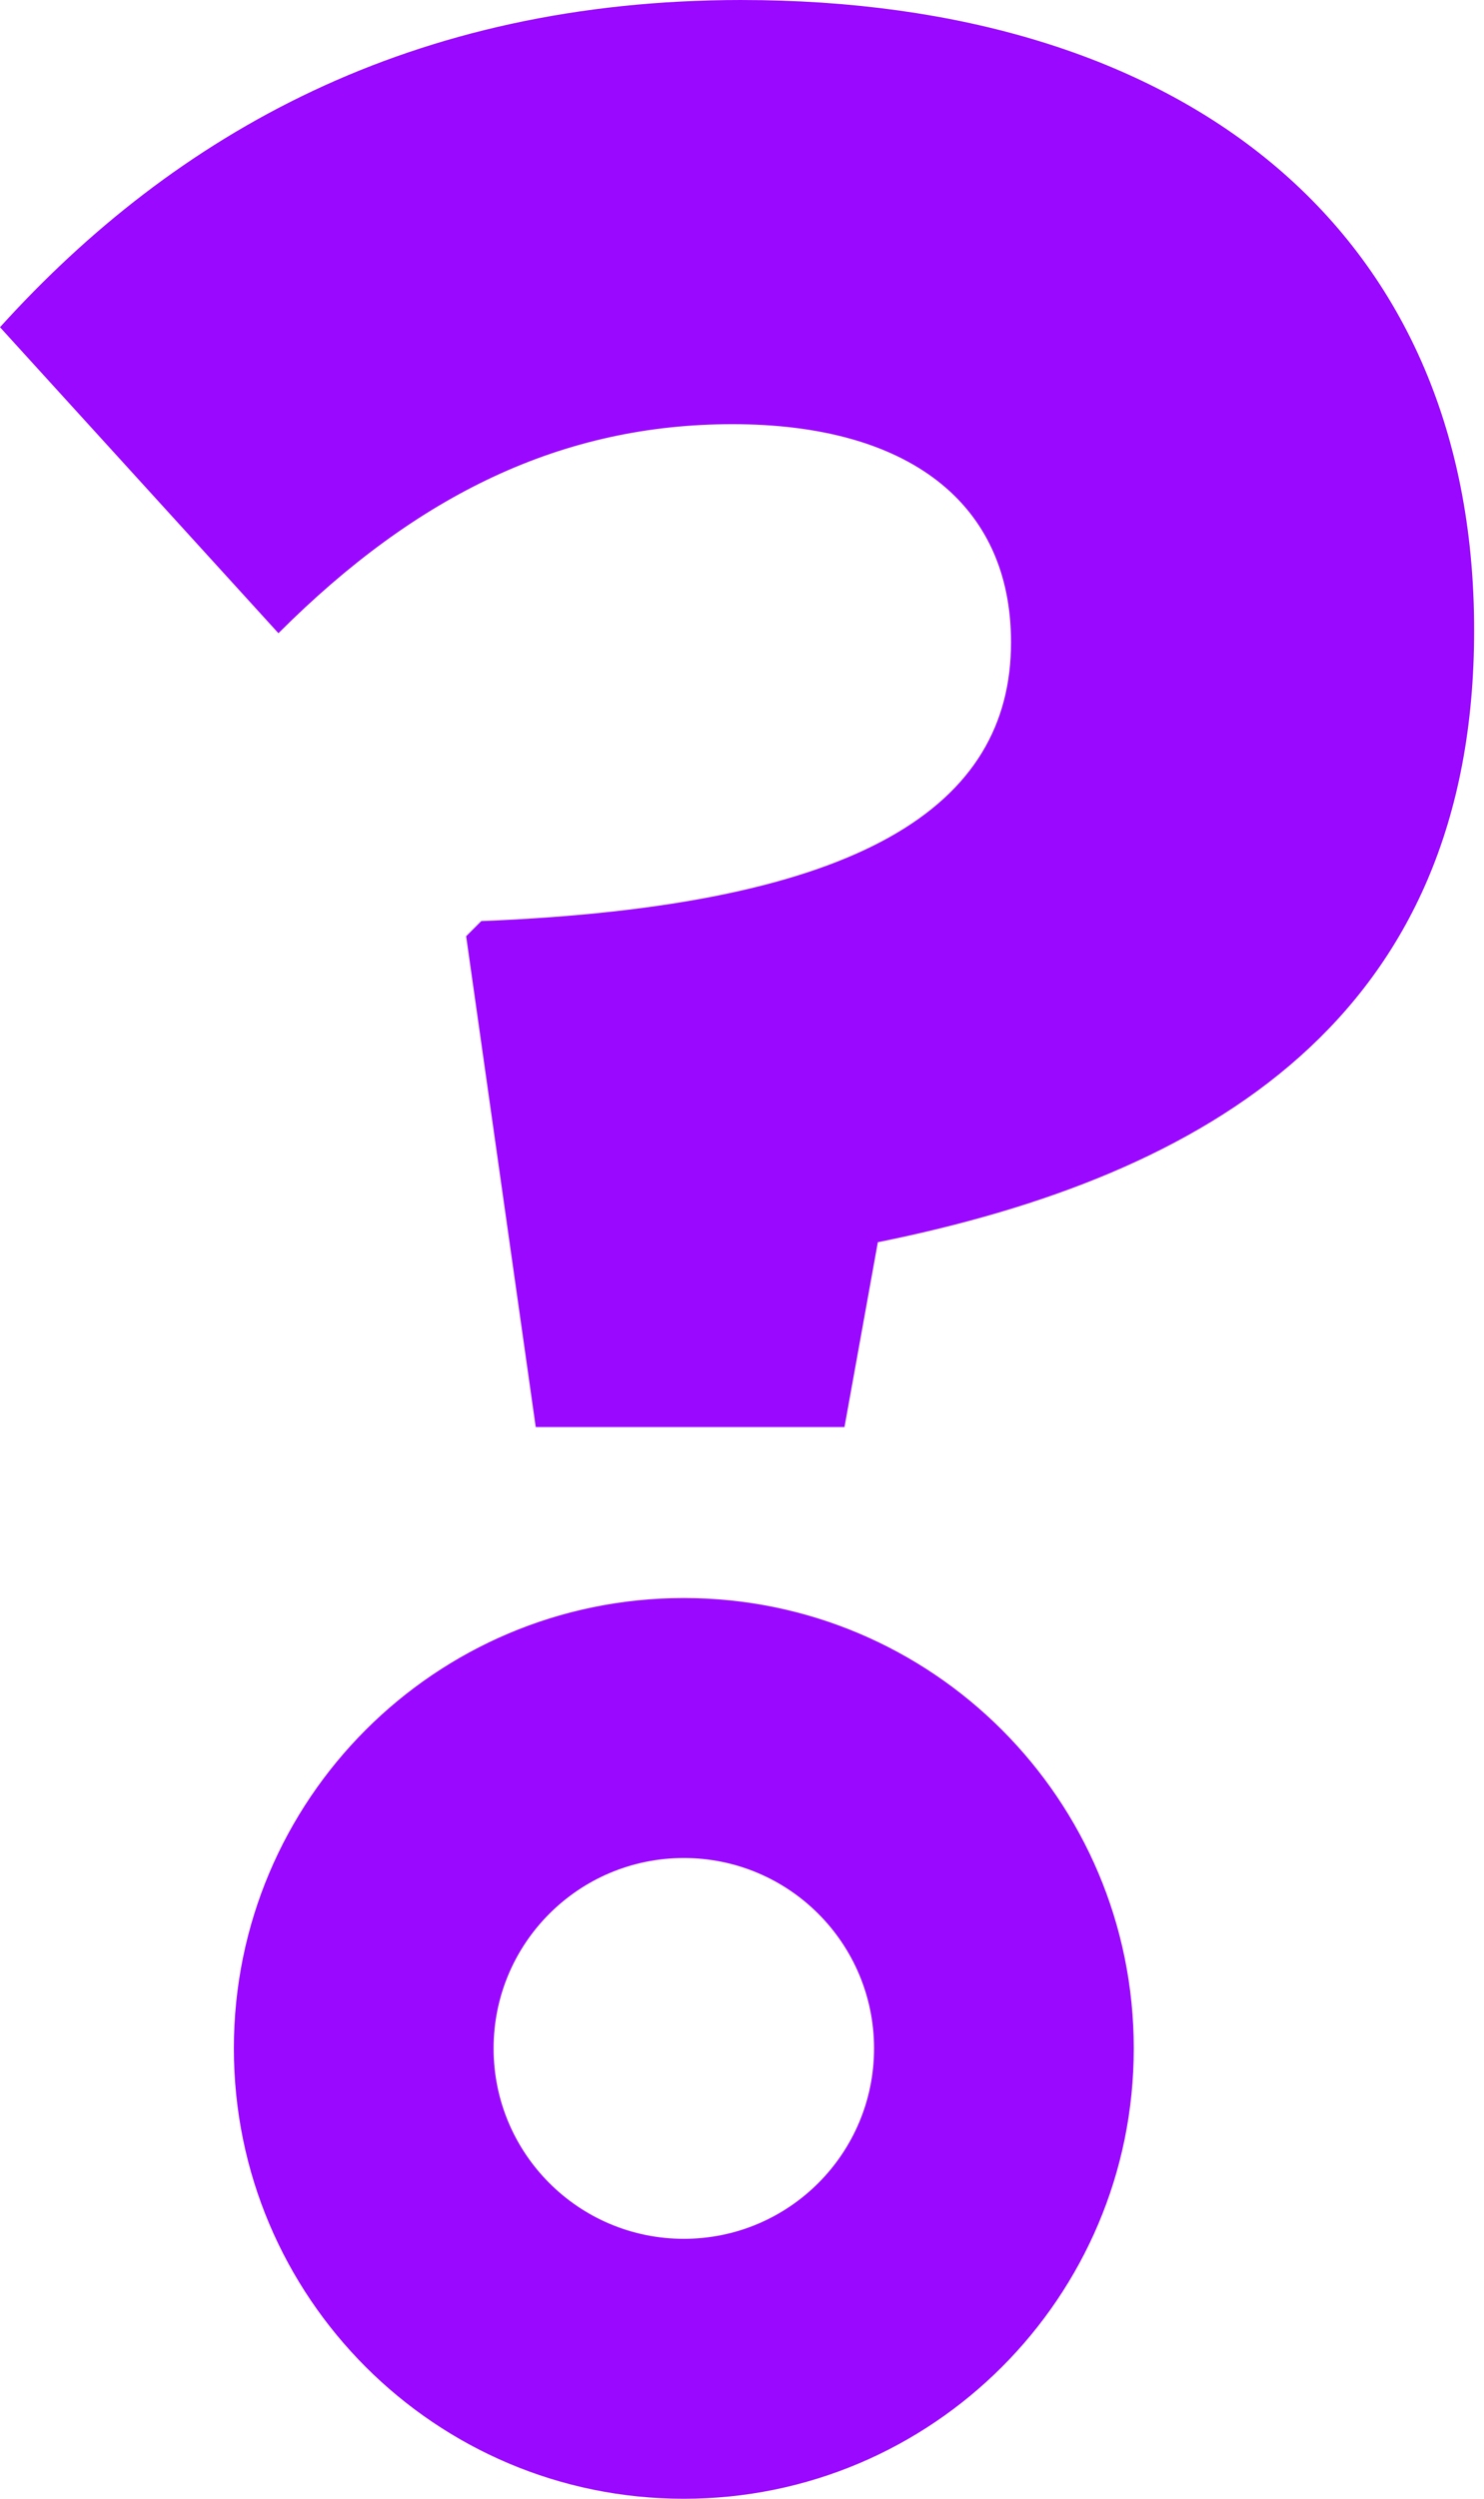 <?xml version="1.0" encoding="UTF-8"?><svg id="Layer_1" xmlns="http://www.w3.org/2000/svg" width="107" height="180" viewBox="0 0 107 180"><defs><style>.cls-1{fill:#9a08ff;stroke-width:0px;}</style></defs><path class="cls-1" d="m53.474,0C29.684,0,12.659,9.603,0,23.571l20.076,22.043c10.041-10.038,20.52-15.058,32.74-15.058,12.659,0,20.082,5.675,20.082,15.713,0,11.785-10.699,18.988-38.197,20.082l-1.09,1.09,5.017,35.356h22.261l2.405-13.313c23.79-4.801,42.995-16.148,42.995-44.085.001-29.25-21.389-45.398-52.815-45.398Z"/><path class="cls-1" d="m49.305,115.116c-17.917,0-32.442,14.525-32.442,32.443s14.524,32.442,32.442,32.442,32.442-14.524,32.442-32.442-14.524-32.443-32.442-32.443Zm0,46.159c-7.576,0-13.716-6.142-13.716-13.716s6.141-13.716,13.716-13.716,13.717,6.141,13.717,13.716-6.14,13.716-13.717,13.716Z"/></svg>